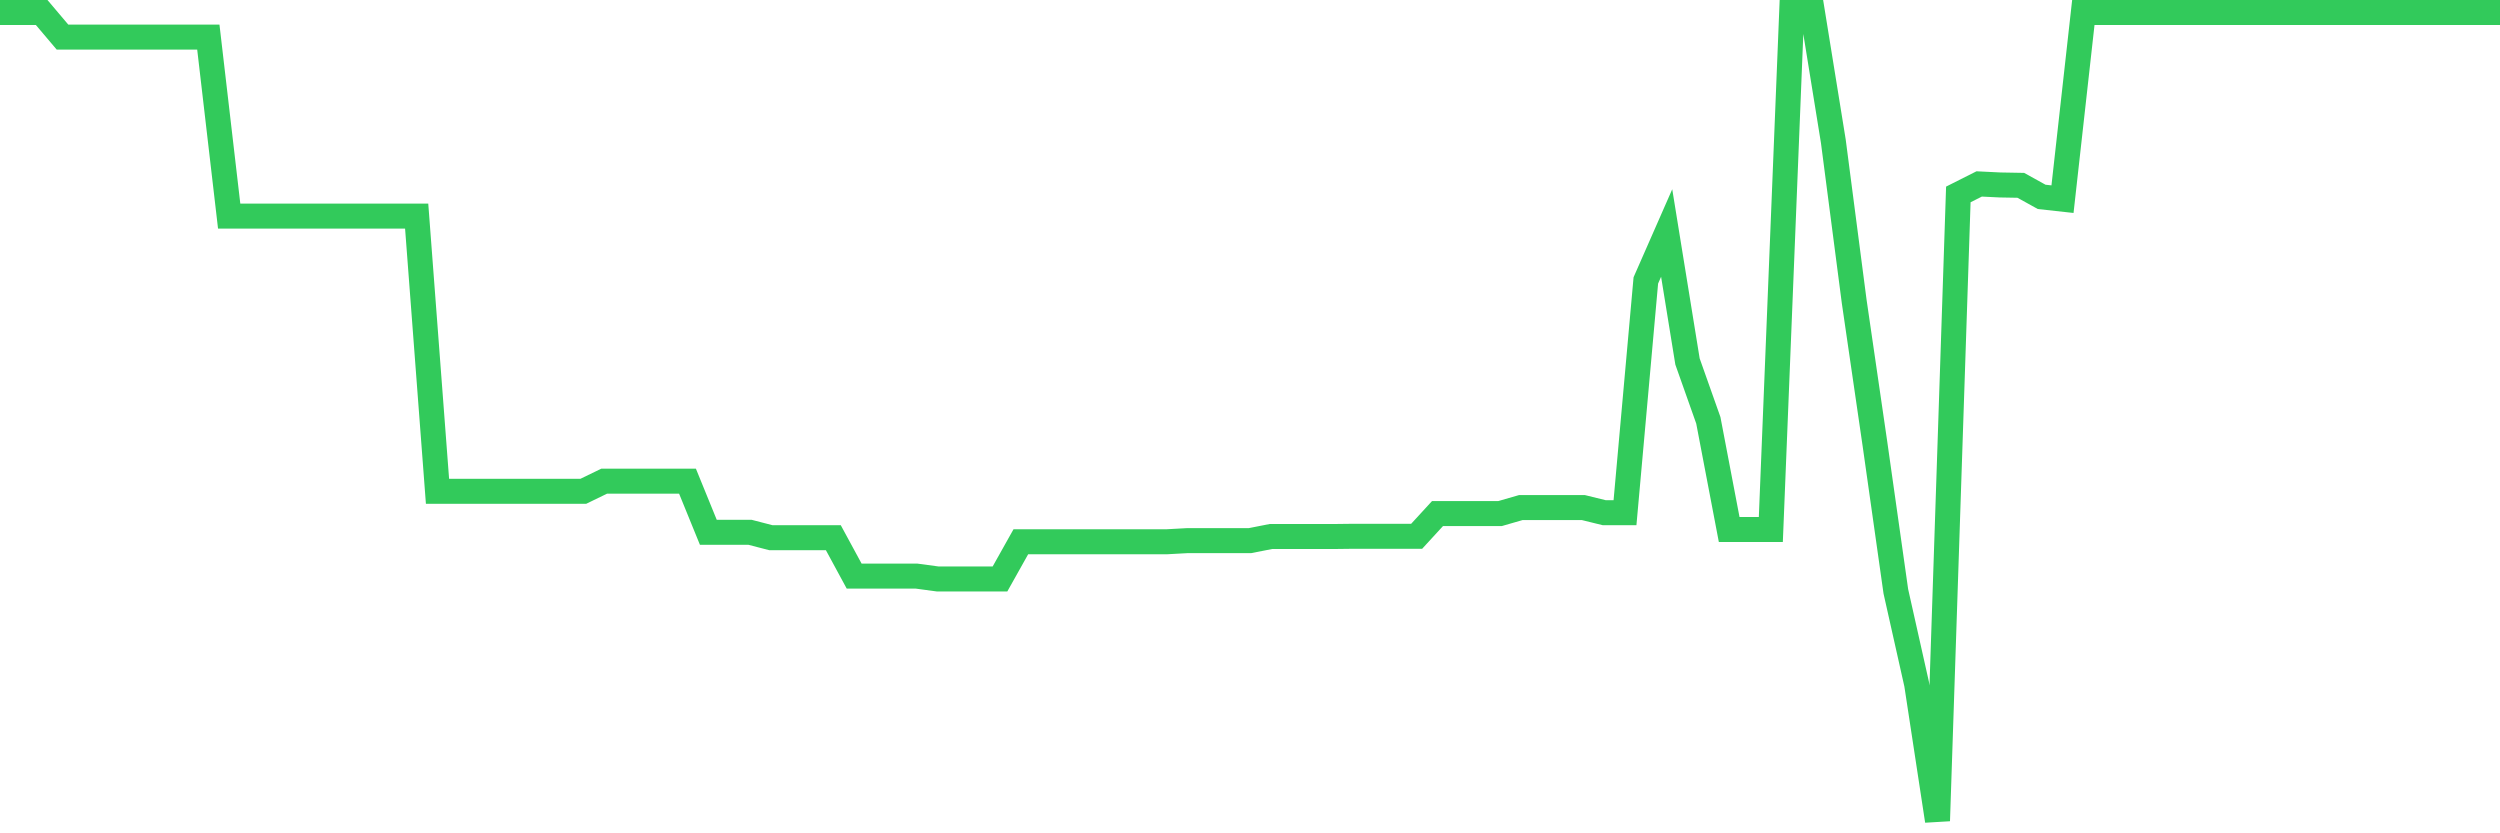 <svg
  xmlns="http://www.w3.org/2000/svg"
  xmlns:xlink="http://www.w3.org/1999/xlink"
  width="120"
  height="40"
  viewBox="0 0 120 40"
  preserveAspectRatio="none"
>
  <polyline
    points="0,0.6 1,0.6 2,0.6 3,1.781 4,1.781 5,1.781 6,1.781 7,1.781 8,1.781 9,1.781 10,1.781 11,10.372 12,10.372 13,10.372 14,10.372 15,10.372 16,10.372 17,10.372 18,10.372 19,10.372 20,10.372 21,23.582 22,23.582 23,23.582 24,23.582 25,23.582 26,23.582 27,23.582 28,23.582 29,23.096 30,23.096 31,23.096 32,23.096 33,23.096 34,25.55 35,25.55 36,25.55 37,25.809 38,25.809 39,25.809 40,25.809 41,27.654 42,27.654 43,27.654 44,27.654 45,27.789 46,27.789 47,27.789 48,27.789 49,26.005 50,26.005 51,26.005 52,26.005 53,26.005 54,26.005 55,26.005 56,26.005 57,25.95 58,25.95 59,25.95 60,25.95 61,25.753 62,25.753 63,25.753 64,25.753 65,25.741 66,25.741 67,25.741 68,25.741 69,24.652 70,24.652 71,24.652 72,24.652 73,24.363 74,24.363 75,24.363 76,24.363 77,24.609 78,24.609 79,13.46 80,11.184 81,17.352 82,20.175 83,25.415 84,25.415 85,25.415 86,0.6 87,0.6 88,6.781 89,14.462 90,21.325 91,28.385 92,32.844 93,39.4 94,9.333 95,8.829 96,8.878 97,8.896 98,9.45 99,9.56 100,0.6 101,0.6 102,0.6 103,0.6 104,0.6 105,0.6 106,0.6 107,0.6 108,0.6 109,0.6 110,0.6 111,0.6 112,0.6 113,0.6 114,0.6 115,0.6 116,0.6 117,0.6 118,0.6 119,0.6 120,0.6"
    fill="none"
    stroke="#32ca5b"
    stroke-width="1.2"
  >
  </polyline>
</svg>